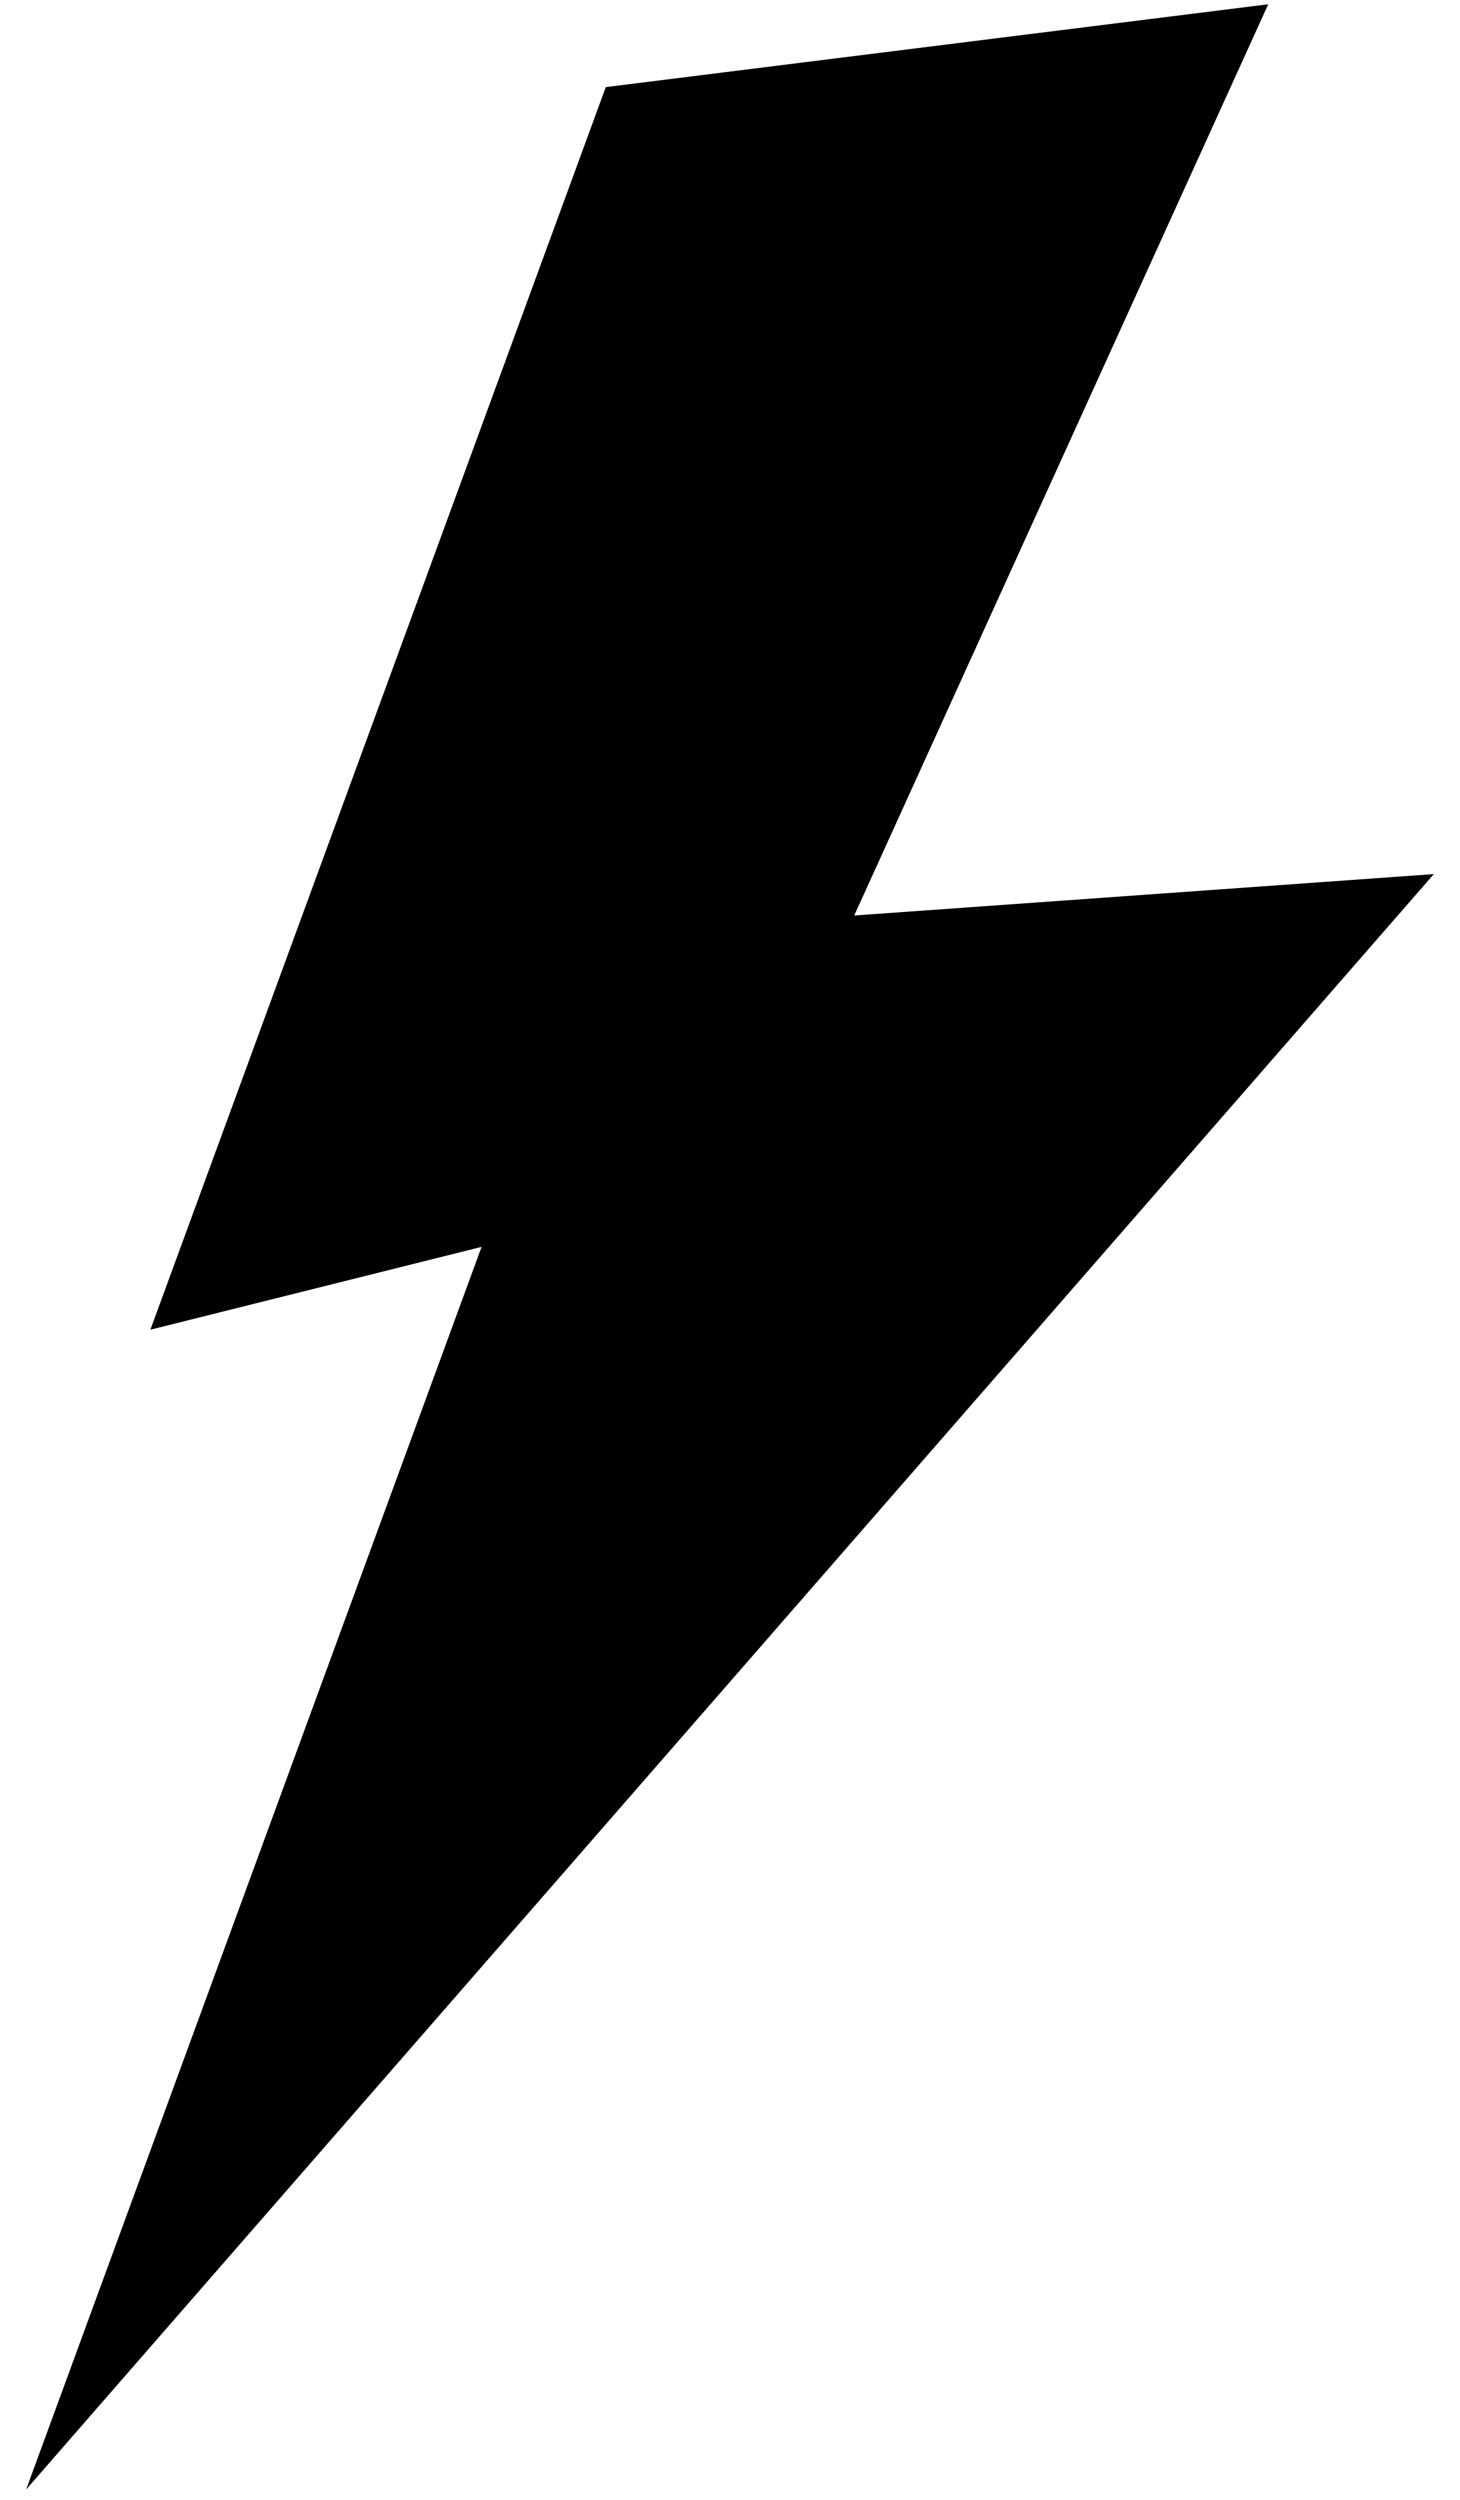<?xml version="1.0" encoding="UTF-8"?> <svg xmlns="http://www.w3.org/2000/svg" width="52" height="89" viewBox="0 0 52 89" fill="none"> <path d="M21.576 3.101L5.356 47.339L17.152 44.39L0.932 88.628L51.068 31.119L30.424 32.593L45.17 0.152L21.576 3.101Z" fill="black"></path> </svg> 